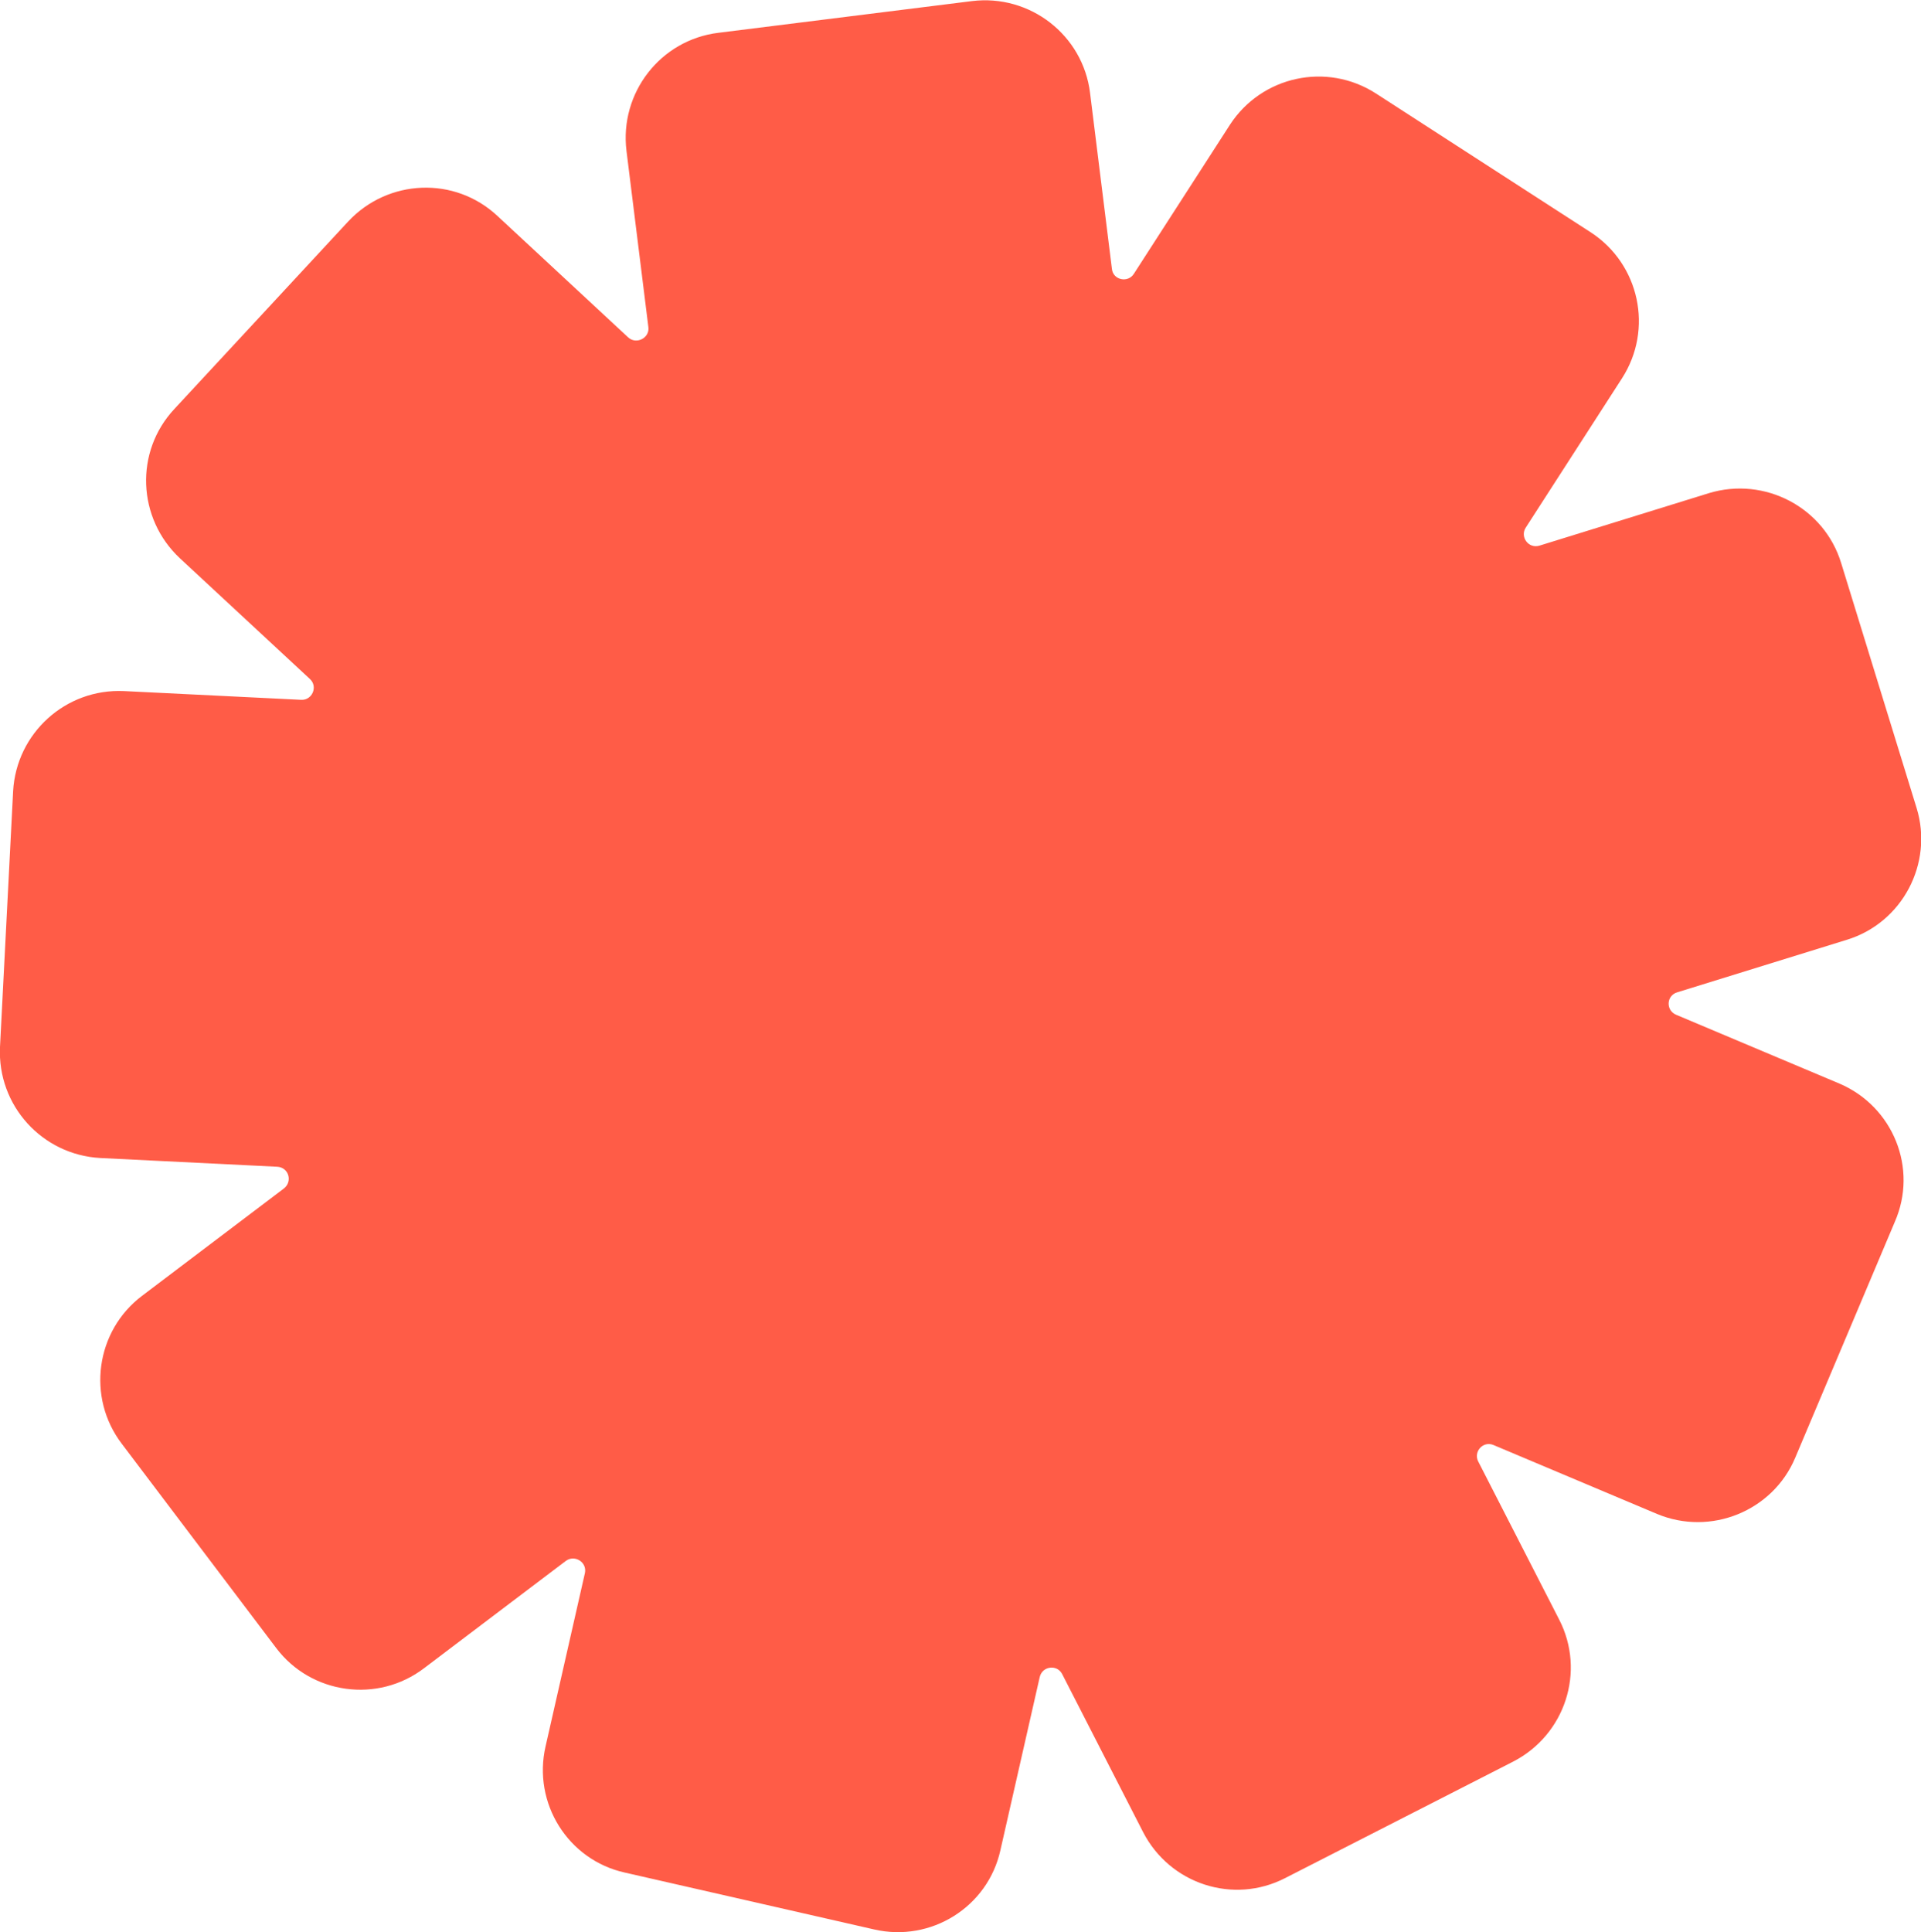 <svg xmlns="http://www.w3.org/2000/svg" xmlns:xlink="http://www.w3.org/1999/xlink" id="Layer_1" x="0px" y="0px" viewBox="0 0 351.4 353.4" style="enable-background:new 0 0 351.4 353.4;" xml:space="preserve"><style type="text/css">	.st0{fill:#FF5C47;}</style><path class="st0" d="M336.5,198.2l-29.9-12.6c-1.9-0.8-1.8-3.5,0.2-4.1l31-9.6c10.2-3.1,15.9-14,12.8-24.1L336.8,103 c-3.1-10.2-14-15.9-24.2-12.8l-31,9.6c-2,0.6-3.6-1.6-2.5-3.3l17.6-27.3c5.8-9,3.2-20.9-5.7-26.7l-39.3-25.4 c-9-5.8-20.9-3.2-26.7,5.7l-17.6,27.3c-1.1,1.7-3.8,1.1-4-0.9l-4-32.2c-1.3-10.6-11-18.1-21.6-16.8l-46.4,5.8 c-10.6,1.3-18.1,11-16.8,21.6l4,32.2c0.3,2-2.2,3.3-3.7,1.9L91,39.5c-7.8-7.3-20-6.8-27.3,1L31.9,74.8c-7.3,7.8-6.8,20,1,27.3 l23.8,22.1c1.5,1.4,0.4,3.9-1.6,3.8l-32.4-1.6c-10.7-0.5-19.7,7.7-20.3,18.3L0,191.5c-0.5,10.7,7.7,19.7,18.3,20.3l32.4,1.6 c2.1,0.1,2.9,2.7,1.2,4l-25.9,19.6c-8.5,6.4-10.2,18.6-3.7,27.1l28.2,37.3c6.4,8.5,18.6,10.2,27.1,3.7l25.9-19.6 c1.6-1.2,3.9,0.2,3.5,2.2l-7.2,31.7c-2.4,10.4,4.1,20.8,14.5,23.1l45.6,10.4c10.4,2.4,20.8-4.1,23.1-14.5l7.2-31.7 c0.5-2,3.2-2.3,4.1-0.5l14.8,28.9c4.9,9.5,16.5,13.3,26,8.4l41.7-21.3c9.5-4.9,13.3-16.5,8.4-26l-14.8-28.9c-0.9-1.8,0.9-3.8,2.8-3 l29.9,12.6c9.8,4.1,21.2-0.5,25.3-10.3l18.2-43.1C350.9,213.7,346.3,202.4,336.5,198.2"></path></svg>